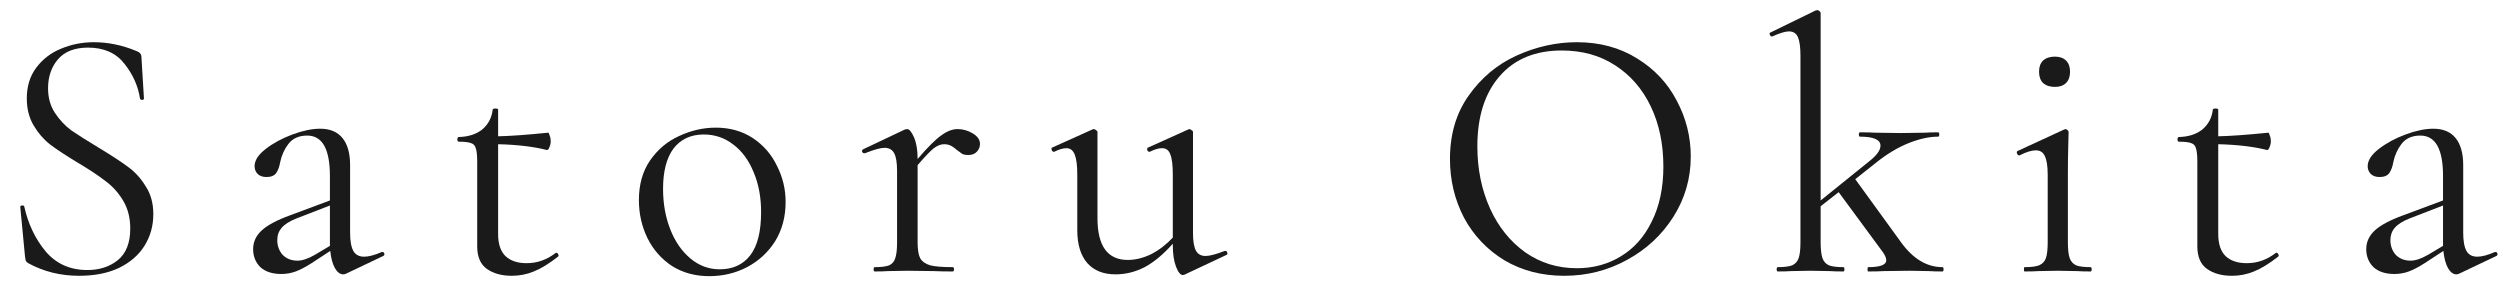 <?xml version="1.0" encoding="UTF-8"?>
<svg xmlns="http://www.w3.org/2000/svg" width="247" height="28" viewBox="0 0 247 28" fill="none">
  <g clip-path="url(#clip0_80_1982)">
    <path d="M246.571 24.898C246.665 24.898 246.725 24.957 246.749 25.076C246.772 25.171 246.737 25.242 246.642 25.29L242.973 27.035C242.878 27.082 242.783 27.106 242.688 27.106C242.38 27.106 242.107 26.904 241.869 26.5C241.632 26.073 241.478 25.503 241.406 24.791L239.554 26.002C238.961 26.382 238.438 26.655 237.987 26.821C237.536 26.987 237.061 27.07 236.563 27.07C235.684 27.07 234.996 26.845 234.497 26.394C234.022 25.919 233.785 25.325 233.785 24.613C233.785 23.901 234.07 23.283 234.639 22.761C235.209 22.238 236.147 21.74 237.453 21.265L241.371 19.805V17.383C241.371 14.724 240.623 13.394 239.127 13.394C238.32 13.394 237.702 13.667 237.275 14.213C236.871 14.736 236.598 15.341 236.456 16.03C236.385 16.457 236.254 16.813 236.064 17.098C235.874 17.359 235.554 17.49 235.102 17.49C234.723 17.49 234.426 17.383 234.212 17.169C234.022 16.956 233.927 16.706 233.927 16.421C233.927 15.851 234.295 15.282 235.031 14.712C235.767 14.142 236.646 13.667 237.667 13.287C238.688 12.907 239.602 12.717 240.409 12.717C241.383 12.717 242.119 13.026 242.617 13.643C243.116 14.261 243.365 15.151 243.365 16.314V22.975C243.365 23.806 243.472 24.411 243.686 24.791C243.899 25.171 244.256 25.361 244.754 25.361C245.205 25.361 245.787 25.206 246.499 24.898H246.571ZM241.371 24.292V24.114V20.303L238.058 21.586C237.394 21.847 236.907 22.155 236.598 22.512C236.313 22.844 236.171 23.248 236.171 23.723C236.171 24.292 236.349 24.779 236.705 25.183C237.085 25.563 237.572 25.753 238.165 25.753C238.64 25.753 239.21 25.563 239.875 25.183L241.371 24.292Z" fill="#1A1A1A"></path>
    <path d="M224.896 24.969C224.991 24.969 225.063 25.028 225.11 25.147C225.158 25.242 225.146 25.313 225.075 25.361C224.196 26.049 223.401 26.536 222.688 26.821C222 27.106 221.276 27.248 220.516 27.248C219.519 27.248 218.699 27.023 218.058 26.572C217.417 26.121 217.097 25.373 217.097 24.328V15.958C217.097 15.341 217.049 14.902 216.954 14.641C216.883 14.379 216.729 14.213 216.491 14.142C216.254 14.047 215.85 13.999 215.28 13.999C215.185 13.999 215.138 13.928 215.138 13.786C215.138 13.62 215.185 13.537 215.28 13.537C216.23 13.513 217.002 13.264 217.595 12.789C218.189 12.29 218.533 11.637 218.628 10.83C218.628 10.759 218.723 10.723 218.913 10.723C219.079 10.723 219.162 10.759 219.162 10.83V13.465C220.35 13.442 222 13.323 224.113 13.109C224.16 13.109 224.208 13.204 224.255 13.394C224.327 13.56 224.362 13.75 224.362 13.964C224.362 14.154 224.315 14.356 224.22 14.569C224.149 14.759 224.065 14.842 223.97 14.819C222.665 14.486 221.062 14.296 219.162 14.249V23.117C219.162 24.09 219.4 24.815 219.875 25.29C220.373 25.764 221.074 26.002 221.976 26.002C223.021 26.002 223.97 25.669 224.825 25.005L224.896 24.969Z" fill="#1A1A1A"></path>
    <path d="M203.025 8.586C202.527 8.586 202.135 8.455 201.85 8.194C201.589 7.933 201.458 7.565 201.458 7.09C201.458 6.615 201.589 6.247 201.85 5.986C202.135 5.725 202.527 5.594 203.025 5.594C203.5 5.594 203.868 5.725 204.129 5.986C204.39 6.247 204.521 6.615 204.521 7.09C204.521 7.565 204.39 7.933 204.129 8.194C203.868 8.455 203.5 8.586 203.025 8.586ZM200.033 26.821C199.986 26.821 199.962 26.75 199.962 26.607C199.962 26.465 199.986 26.394 200.033 26.394C200.675 26.394 201.149 26.334 201.458 26.216C201.791 26.073 202.016 25.836 202.135 25.503C202.254 25.147 202.313 24.625 202.313 23.936V17.276C202.313 16.421 202.218 15.804 202.028 15.424C201.862 15.044 201.565 14.854 201.138 14.854C200.71 14.854 200.176 15.021 199.535 15.353H199.499C199.404 15.353 199.333 15.294 199.286 15.175C199.238 15.056 199.25 14.973 199.321 14.926L203.951 12.789L204.094 12.753C204.141 12.753 204.2 12.789 204.272 12.86C204.343 12.907 204.379 12.967 204.379 13.038C204.379 13.204 204.367 13.679 204.343 14.463C204.319 15.246 204.307 16.172 204.307 17.241V23.936C204.307 24.648 204.367 25.171 204.485 25.503C204.604 25.836 204.818 26.073 205.126 26.216C205.435 26.334 205.91 26.394 206.551 26.394C206.622 26.394 206.658 26.465 206.658 26.607C206.658 26.75 206.622 26.821 206.551 26.821C206.005 26.821 205.566 26.809 205.233 26.785L203.31 26.75L201.387 26.785C201.054 26.809 200.603 26.821 200.033 26.821Z" fill="#1A1A1A"></path>
    <path d="M191.918 26.394C191.989 26.394 192.024 26.465 192.024 26.607C192.024 26.75 191.989 26.821 191.918 26.821C191.372 26.821 190.932 26.809 190.6 26.785L188.677 26.75L186.112 26.785C185.732 26.809 185.222 26.821 184.581 26.821C184.533 26.821 184.51 26.75 184.51 26.607C184.51 26.465 184.533 26.394 184.581 26.394C185.768 26.394 186.362 26.168 186.362 25.717C186.362 25.503 186.255 25.242 186.041 24.933L181.66 18.986L179.88 20.375V23.936C179.88 24.625 179.939 25.147 180.058 25.503C180.177 25.836 180.39 26.073 180.699 26.215C181.008 26.334 181.482 26.394 182.123 26.394C182.195 26.394 182.23 26.465 182.23 26.607C182.23 26.75 182.195 26.821 182.123 26.821C181.577 26.821 181.138 26.809 180.806 26.785L178.882 26.75L176.959 26.785C176.627 26.809 176.188 26.821 175.642 26.821C175.57 26.821 175.535 26.75 175.535 26.607C175.535 26.465 175.57 26.394 175.642 26.394C176.283 26.394 176.757 26.334 177.066 26.215C177.375 26.073 177.588 25.836 177.707 25.503C177.826 25.147 177.885 24.625 177.885 23.936V5.523C177.885 4.668 177.802 4.051 177.636 3.671C177.47 3.291 177.173 3.101 176.746 3.101C176.389 3.101 175.843 3.268 175.107 3.6H175.036C174.965 3.6 174.905 3.541 174.858 3.422C174.81 3.303 174.834 3.232 174.929 3.208L179.381 1.036L179.559 1C179.63 1 179.702 1.036 179.773 1.107C179.844 1.154 179.88 1.214 179.88 1.285V19.805L184.652 15.958C185.412 15.365 185.792 14.842 185.792 14.391C185.792 13.798 185.115 13.501 183.762 13.501C183.691 13.501 183.655 13.43 183.655 13.287C183.655 13.145 183.691 13.073 183.762 13.073C184.403 13.073 184.89 13.085 185.222 13.109L187.822 13.145L190.208 13.109C190.517 13.085 190.944 13.073 191.49 13.073C191.561 13.073 191.597 13.145 191.597 13.287C191.597 13.43 191.561 13.501 191.49 13.501C190.612 13.501 189.638 13.715 188.57 14.142C187.501 14.569 186.433 15.21 185.364 16.065L183.299 17.703L187.822 23.936C189.009 25.575 190.374 26.394 191.918 26.394Z" fill="#1A1A1A"></path>
    <path d="M154.547 27.248C152.339 27.248 150.368 26.738 148.635 25.717C146.925 24.672 145.595 23.271 144.646 21.514C143.72 19.734 143.257 17.799 143.257 15.709C143.257 13.264 143.874 11.174 145.109 9.441C146.343 7.684 147.922 6.366 149.846 5.488C151.792 4.609 153.775 4.17 155.793 4.17C158.049 4.17 160.031 4.704 161.741 5.772C163.451 6.817 164.756 8.206 165.659 9.939C166.585 11.673 167.048 13.513 167.048 15.46C167.048 17.62 166.478 19.603 165.338 21.407C164.198 23.212 162.667 24.637 160.744 25.681C158.844 26.726 156.779 27.248 154.547 27.248ZM155.793 26.5C157.408 26.5 158.856 26.109 160.138 25.325C161.444 24.542 162.465 23.39 163.201 21.87C163.961 20.351 164.341 18.546 164.341 16.457C164.341 14.225 163.925 12.242 163.094 10.509C162.263 8.776 161.088 7.423 159.568 6.449C158.073 5.476 156.316 4.989 154.297 4.989C151.686 4.989 149.644 5.832 148.172 7.518C146.7 9.203 145.963 11.518 145.963 14.463C145.963 16.694 146.379 18.736 147.21 20.588C148.041 22.417 149.204 23.865 150.7 24.933C152.196 25.978 153.894 26.5 155.793 26.5Z" fill="#1A1A1A"></path>
    <path d="M121.073 24.791C121.168 24.791 121.227 24.85 121.251 24.969C121.299 25.064 121.275 25.135 121.18 25.183L117.013 27.142L116.87 27.177C116.633 27.177 116.407 26.904 116.194 26.358C115.98 25.812 115.873 25.1 115.873 24.221V24.079C114.947 25.123 114.021 25.895 113.095 26.394C112.169 26.869 111.208 27.106 110.21 27.106C109.023 27.106 108.097 26.738 107.432 26.002C106.768 25.242 106.435 24.15 106.435 22.725V17.276C106.435 16.35 106.352 15.685 106.186 15.282C106.02 14.854 105.747 14.641 105.367 14.641C105.034 14.641 104.631 14.759 104.156 14.997H104.12C104.025 14.997 103.954 14.937 103.907 14.819C103.859 14.676 103.883 14.593 103.978 14.569L107.931 12.789L108.074 12.753C108.145 12.753 108.216 12.789 108.287 12.86C108.382 12.907 108.43 12.967 108.43 13.038V21.55C108.43 24.304 109.427 25.681 111.421 25.681C112.181 25.681 112.953 25.491 113.736 25.111C114.52 24.708 115.232 24.162 115.873 23.473V17.276C115.873 16.326 115.79 15.65 115.624 15.246C115.481 14.842 115.208 14.641 114.805 14.641C114.472 14.641 114.069 14.759 113.594 14.997H113.558C113.463 14.997 113.392 14.937 113.345 14.819C113.321 14.676 113.356 14.593 113.451 14.569L117.405 12.789L117.512 12.753C117.583 12.753 117.654 12.789 117.725 12.86C117.82 12.907 117.868 12.967 117.868 13.038V23.01C117.868 23.817 117.963 24.399 118.153 24.755C118.343 25.111 118.663 25.29 119.114 25.29C119.518 25.29 120.147 25.123 121.002 24.791H121.073Z" fill="#1A1A1A"></path>
    <path d="M94.614 12.753C95.136 12.753 95.635 12.896 96.109 13.18C96.584 13.465 96.822 13.81 96.822 14.213C96.822 14.522 96.715 14.783 96.501 14.997C96.311 15.21 96.026 15.317 95.646 15.317C95.433 15.317 95.243 15.282 95.077 15.21C94.934 15.116 94.756 14.985 94.542 14.819C94.329 14.629 94.127 14.486 93.937 14.391C93.747 14.296 93.521 14.249 93.26 14.249C92.952 14.249 92.619 14.379 92.263 14.641C91.931 14.902 91.396 15.46 90.66 16.314V23.936C90.66 24.648 90.743 25.171 90.91 25.503C91.1 25.836 91.432 26.073 91.907 26.216C92.382 26.334 93.118 26.394 94.115 26.394C94.21 26.394 94.257 26.465 94.257 26.607C94.257 26.75 94.21 26.821 94.115 26.821C93.355 26.821 92.75 26.809 92.299 26.785L89.663 26.75L87.704 26.785C87.396 26.809 86.968 26.821 86.422 26.821C86.351 26.821 86.315 26.75 86.315 26.607C86.315 26.465 86.351 26.394 86.422 26.394C87.063 26.394 87.538 26.334 87.847 26.216C88.155 26.073 88.357 25.836 88.452 25.503C88.571 25.171 88.63 24.648 88.63 23.936V16.884C88.63 16.077 88.535 15.495 88.345 15.139C88.155 14.783 87.835 14.605 87.384 14.605C87.004 14.605 86.363 14.783 85.46 15.139H85.389C85.294 15.139 85.223 15.092 85.176 14.997C85.152 14.878 85.188 14.795 85.282 14.748L89.414 12.789L89.627 12.753C89.841 12.753 90.067 13.026 90.304 13.572C90.542 14.118 90.66 14.819 90.66 15.674V15.709C91.634 14.569 92.406 13.798 92.975 13.394C93.545 12.967 94.091 12.753 94.614 12.753Z" fill="#1A1A1A"></path>
    <path d="M70.068 27.284C68.691 27.284 67.468 26.952 66.4 26.287C65.355 25.598 64.548 24.684 63.978 23.544C63.408 22.381 63.123 21.123 63.123 19.769C63.123 18.226 63.491 16.92 64.227 15.851C64.987 14.759 65.949 13.952 67.112 13.43C68.299 12.884 69.498 12.611 70.709 12.611C72.11 12.611 73.333 12.955 74.378 13.643C75.422 14.332 76.218 15.246 76.764 16.386C77.334 17.502 77.619 18.689 77.619 19.947C77.619 21.419 77.274 22.713 76.586 23.829C75.897 24.922 74.971 25.776 73.808 26.394C72.668 26.987 71.422 27.284 70.068 27.284ZM71.101 26.607C72.407 26.607 73.416 26.144 74.128 25.218C74.841 24.292 75.197 22.868 75.197 20.945C75.197 19.472 74.948 18.155 74.449 16.991C73.974 15.828 73.309 14.925 72.454 14.284C71.6 13.62 70.626 13.287 69.534 13.287C68.252 13.287 67.255 13.75 66.542 14.676C65.854 15.602 65.51 16.932 65.51 18.665C65.51 20.113 65.747 21.443 66.222 22.654C66.697 23.865 67.362 24.826 68.216 25.539C69.071 26.251 70.033 26.607 71.101 26.607Z" fill="#1A1A1A"></path>
    <path d="M54.948 24.969C55.043 24.969 55.114 25.028 55.161 25.147C55.209 25.242 55.197 25.313 55.126 25.361C54.247 26.049 53.452 26.536 52.739 26.821C52.051 27.106 51.327 27.248 50.567 27.248C49.57 27.248 48.751 27.023 48.109 26.572C47.468 26.121 47.148 25.373 47.148 24.328V15.958C47.148 15.341 47.1 14.902 47.005 14.641C46.934 14.379 46.78 14.213 46.542 14.142C46.305 14.047 45.901 13.999 45.331 13.999C45.237 13.999 45.189 13.928 45.189 13.786C45.189 13.62 45.237 13.537 45.331 13.537C46.281 13.513 47.053 13.264 47.647 12.789C48.24 12.29 48.584 11.637 48.679 10.83C48.679 10.759 48.774 10.723 48.964 10.723C49.13 10.723 49.214 10.759 49.214 10.83V13.465C50.401 13.442 52.051 13.323 54.164 13.109C54.212 13.109 54.259 13.204 54.307 13.394C54.378 13.56 54.413 13.75 54.413 13.964C54.413 14.154 54.366 14.356 54.271 14.569C54.2 14.759 54.117 14.842 54.022 14.819C52.716 14.486 51.113 14.296 49.214 14.249V23.117C49.214 24.09 49.451 24.815 49.926 25.29C50.425 25.764 51.125 26.002 52.027 26.002C53.072 26.002 54.022 25.669 54.876 25.005L54.948 24.969Z" fill="#1A1A1A"></path>
    <path d="M37.795 24.898C37.89 24.898 37.949 24.957 37.973 25.076C37.997 25.171 37.961 25.242 37.866 25.29L34.198 27.035C34.103 27.082 34.008 27.106 33.913 27.106C33.604 27.106 33.331 26.904 33.094 26.5C32.856 26.073 32.702 25.503 32.631 24.791L30.779 26.002C30.185 26.382 29.663 26.655 29.212 26.821C28.761 26.987 28.286 27.07 27.787 27.07C26.909 27.07 26.22 26.845 25.721 26.394C25.247 25.919 25.009 25.325 25.009 24.613C25.009 23.901 25.294 23.283 25.864 22.761C26.434 22.238 27.372 21.74 28.677 21.265L32.595 19.805V17.383C32.595 14.724 31.847 13.394 30.351 13.394C29.544 13.394 28.927 13.667 28.499 14.213C28.096 14.736 27.823 15.341 27.68 16.03C27.609 16.457 27.479 16.813 27.288 17.098C27.099 17.359 26.778 17.49 26.327 17.49C25.947 17.49 25.65 17.383 25.436 17.169C25.247 16.956 25.152 16.706 25.152 16.421C25.152 15.851 25.52 15.282 26.256 14.712C26.992 14.142 27.87 13.667 28.891 13.287C29.912 12.907 30.826 12.717 31.634 12.717C32.607 12.717 33.343 13.026 33.842 13.643C34.34 14.261 34.59 15.151 34.59 16.314V22.975C34.59 23.806 34.697 24.411 34.91 24.791C35.124 25.171 35.48 25.361 35.979 25.361C36.43 25.361 37.011 25.206 37.724 24.898H37.795ZM32.595 24.292V24.114V20.303L29.283 21.586C28.618 21.847 28.131 22.155 27.823 22.512C27.538 22.844 27.395 23.248 27.395 23.723C27.395 24.292 27.573 24.779 27.93 25.183C28.309 25.563 28.796 25.753 29.39 25.753C29.865 25.753 30.434 25.563 31.099 25.183L32.595 24.292Z" fill="#1A1A1A"></path>
    <path d="M4.748 8.729C4.748 9.654 4.974 10.462 5.425 11.15C5.876 11.839 6.422 12.421 7.063 12.896C7.728 13.347 8.63 13.916 9.77 14.605C11.028 15.365 11.99 15.994 12.655 16.493C13.343 16.991 13.925 17.632 14.4 18.416C14.899 19.176 15.148 20.09 15.148 21.158C15.148 22.298 14.863 23.331 14.293 24.257C13.723 25.183 12.88 25.919 11.764 26.465C10.672 26.987 9.355 27.248 7.811 27.248C5.983 27.248 4.309 26.833 2.789 26.002C2.671 25.931 2.588 25.848 2.54 25.753C2.516 25.658 2.493 25.515 2.469 25.325L2.006 20.482C1.982 20.387 2.03 20.327 2.148 20.303C2.291 20.28 2.374 20.315 2.398 20.41C2.778 22.12 3.478 23.592 4.499 24.827C5.544 26.061 6.921 26.679 8.63 26.679C9.818 26.679 10.815 26.358 11.622 25.717C12.453 25.052 12.869 24.007 12.869 22.583C12.869 21.514 12.631 20.588 12.156 19.805C11.681 19.021 11.1 18.38 10.411 17.882C9.746 17.359 8.832 16.754 7.669 16.065C6.529 15.377 5.627 14.783 4.962 14.284C4.321 13.786 3.775 13.157 3.324 12.397C2.873 11.637 2.647 10.747 2.647 9.726C2.647 8.539 2.956 7.529 3.573 6.698C4.214 5.844 5.033 5.214 6.03 4.811C7.051 4.383 8.132 4.17 9.271 4.17C10.672 4.17 12.061 4.455 13.438 5.025C13.795 5.143 13.973 5.345 13.973 5.63L14.222 9.726C14.222 9.821 14.163 9.868 14.044 9.868C13.925 9.868 13.854 9.821 13.83 9.726C13.64 8.491 13.13 7.351 12.299 6.307C11.468 5.238 10.269 4.704 8.702 4.704C7.372 4.704 6.375 5.096 5.71 5.879C5.069 6.639 4.748 7.589 4.748 8.729Z" fill="#1A1A1A"></path>
  </g>
  <defs>
    <clipPath id="clip0_80_1982">
      <rect width="246" height="28" fill="white" transform="translate(0.944)"></rect>
    </clipPath>
  </defs>
</svg>
